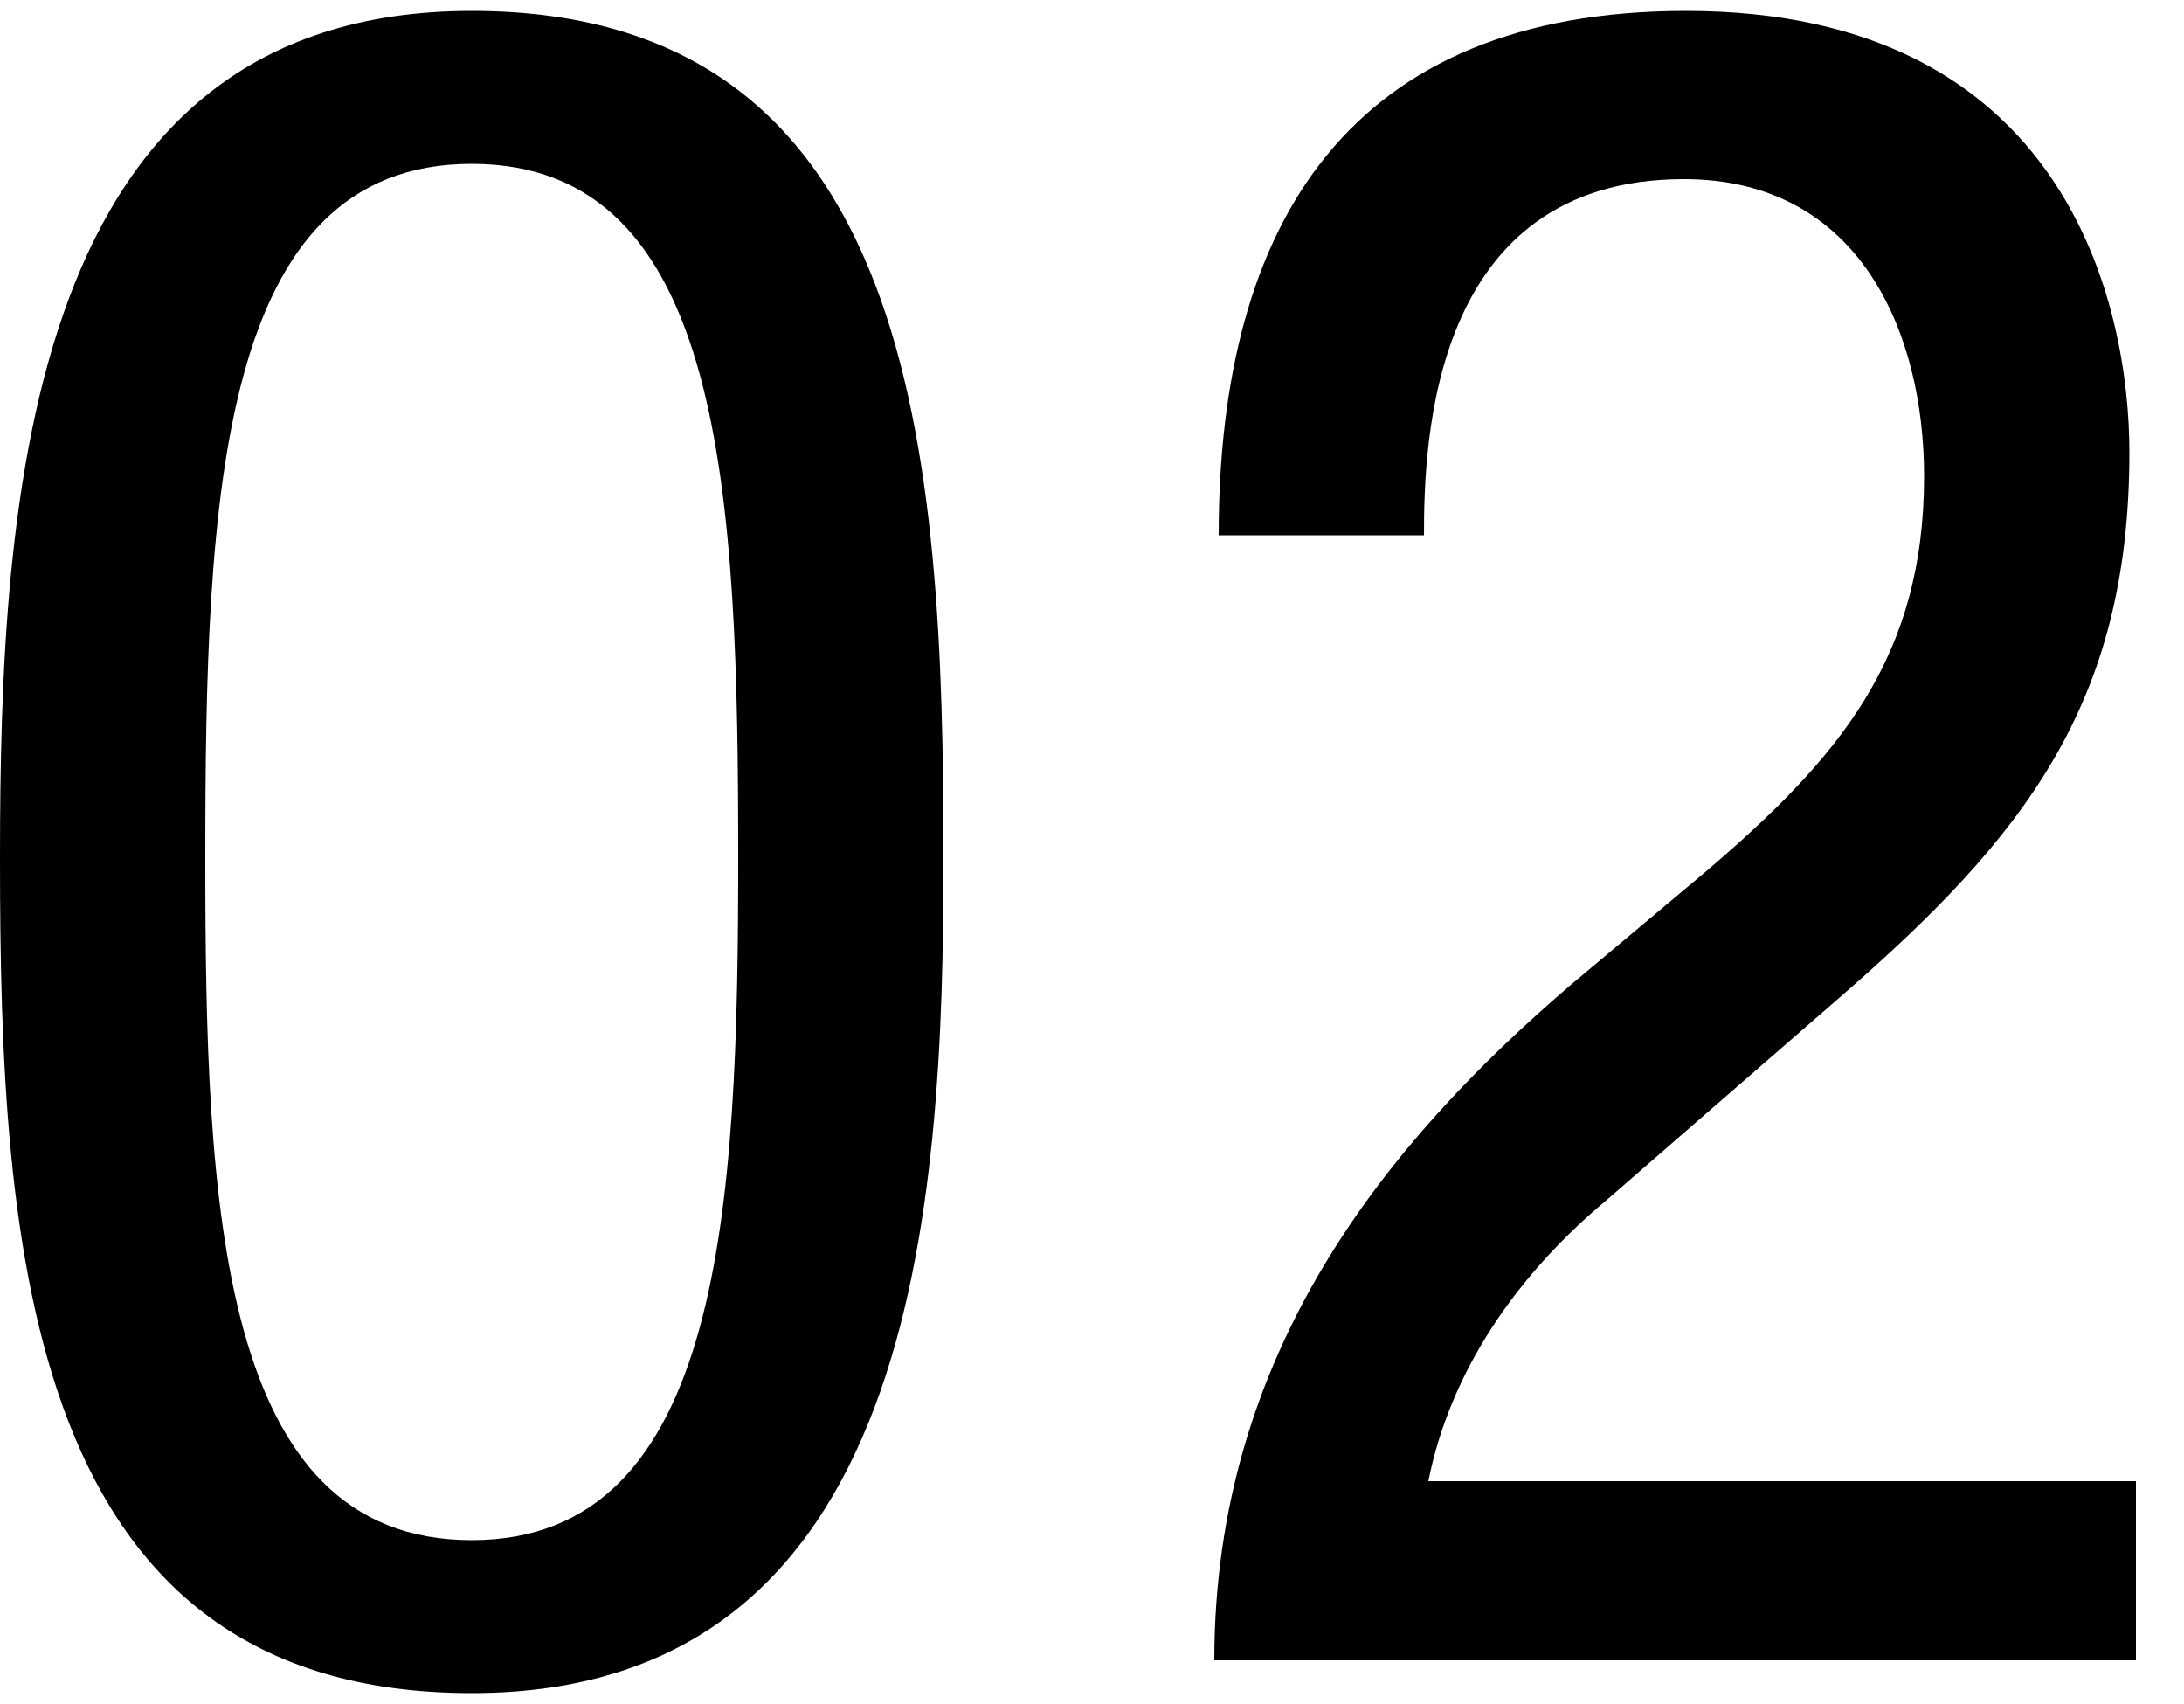 <?xml version="1.0" encoding="utf-8"?>
<!-- Generator: Adobe Illustrator 28.3.0, SVG Export Plug-In . SVG Version: 6.00 Build 0)  -->
<svg version="1.1" id="レイヤー_1" xmlns="http://www.w3.org/2000/svg" xmlns:xlink="http://www.w3.org/1999/xlink" x="0px"
	 y="0px" width="100px" height="78px" viewBox="0 0 100 78" style="enable-background:new 0 0 100 78;" xml:space="preserve">
<g id="_x30_2">
	<g>
		<path d="M0,39.3C0,22.7,1.2,0.5,21.6,0.5s21.6,20.3,21.6,38.8c0,16-1.2,38.2-21.6,38.2S0,57.2,0,39.3z M21.6,70.5
			c11.5,0,12.2-15.3,12.2-31.2c0-16.6-0.6-31.8-12.2-31.8S9.4,22.7,9.4,39.3C9.4,55.2,10,70.5,21.6,70.5z"/>
		<path d="M97.8,76H55.6c0-14.1,7.9-23.7,16.3-30.9l6.2-5.2c6.1-5.2,10-9.8,10-18.1c0-6.5-2.9-13.6-11-13.6
			c-11.6,0-11.9,12.1-11.9,16.3h-9.4c0-14.3,6-24,21.4-24c17.5,0,20.3,13.6,20.3,20.2c0,11.5-4.8,17.6-13.2,24.9l-10.7,9.3
			c-4.2,3.5-7.2,7.9-8.2,12.9h32.4C97.8,67.8,97.8,76,97.8,76z"/>
	</g>
</g>
</svg>

